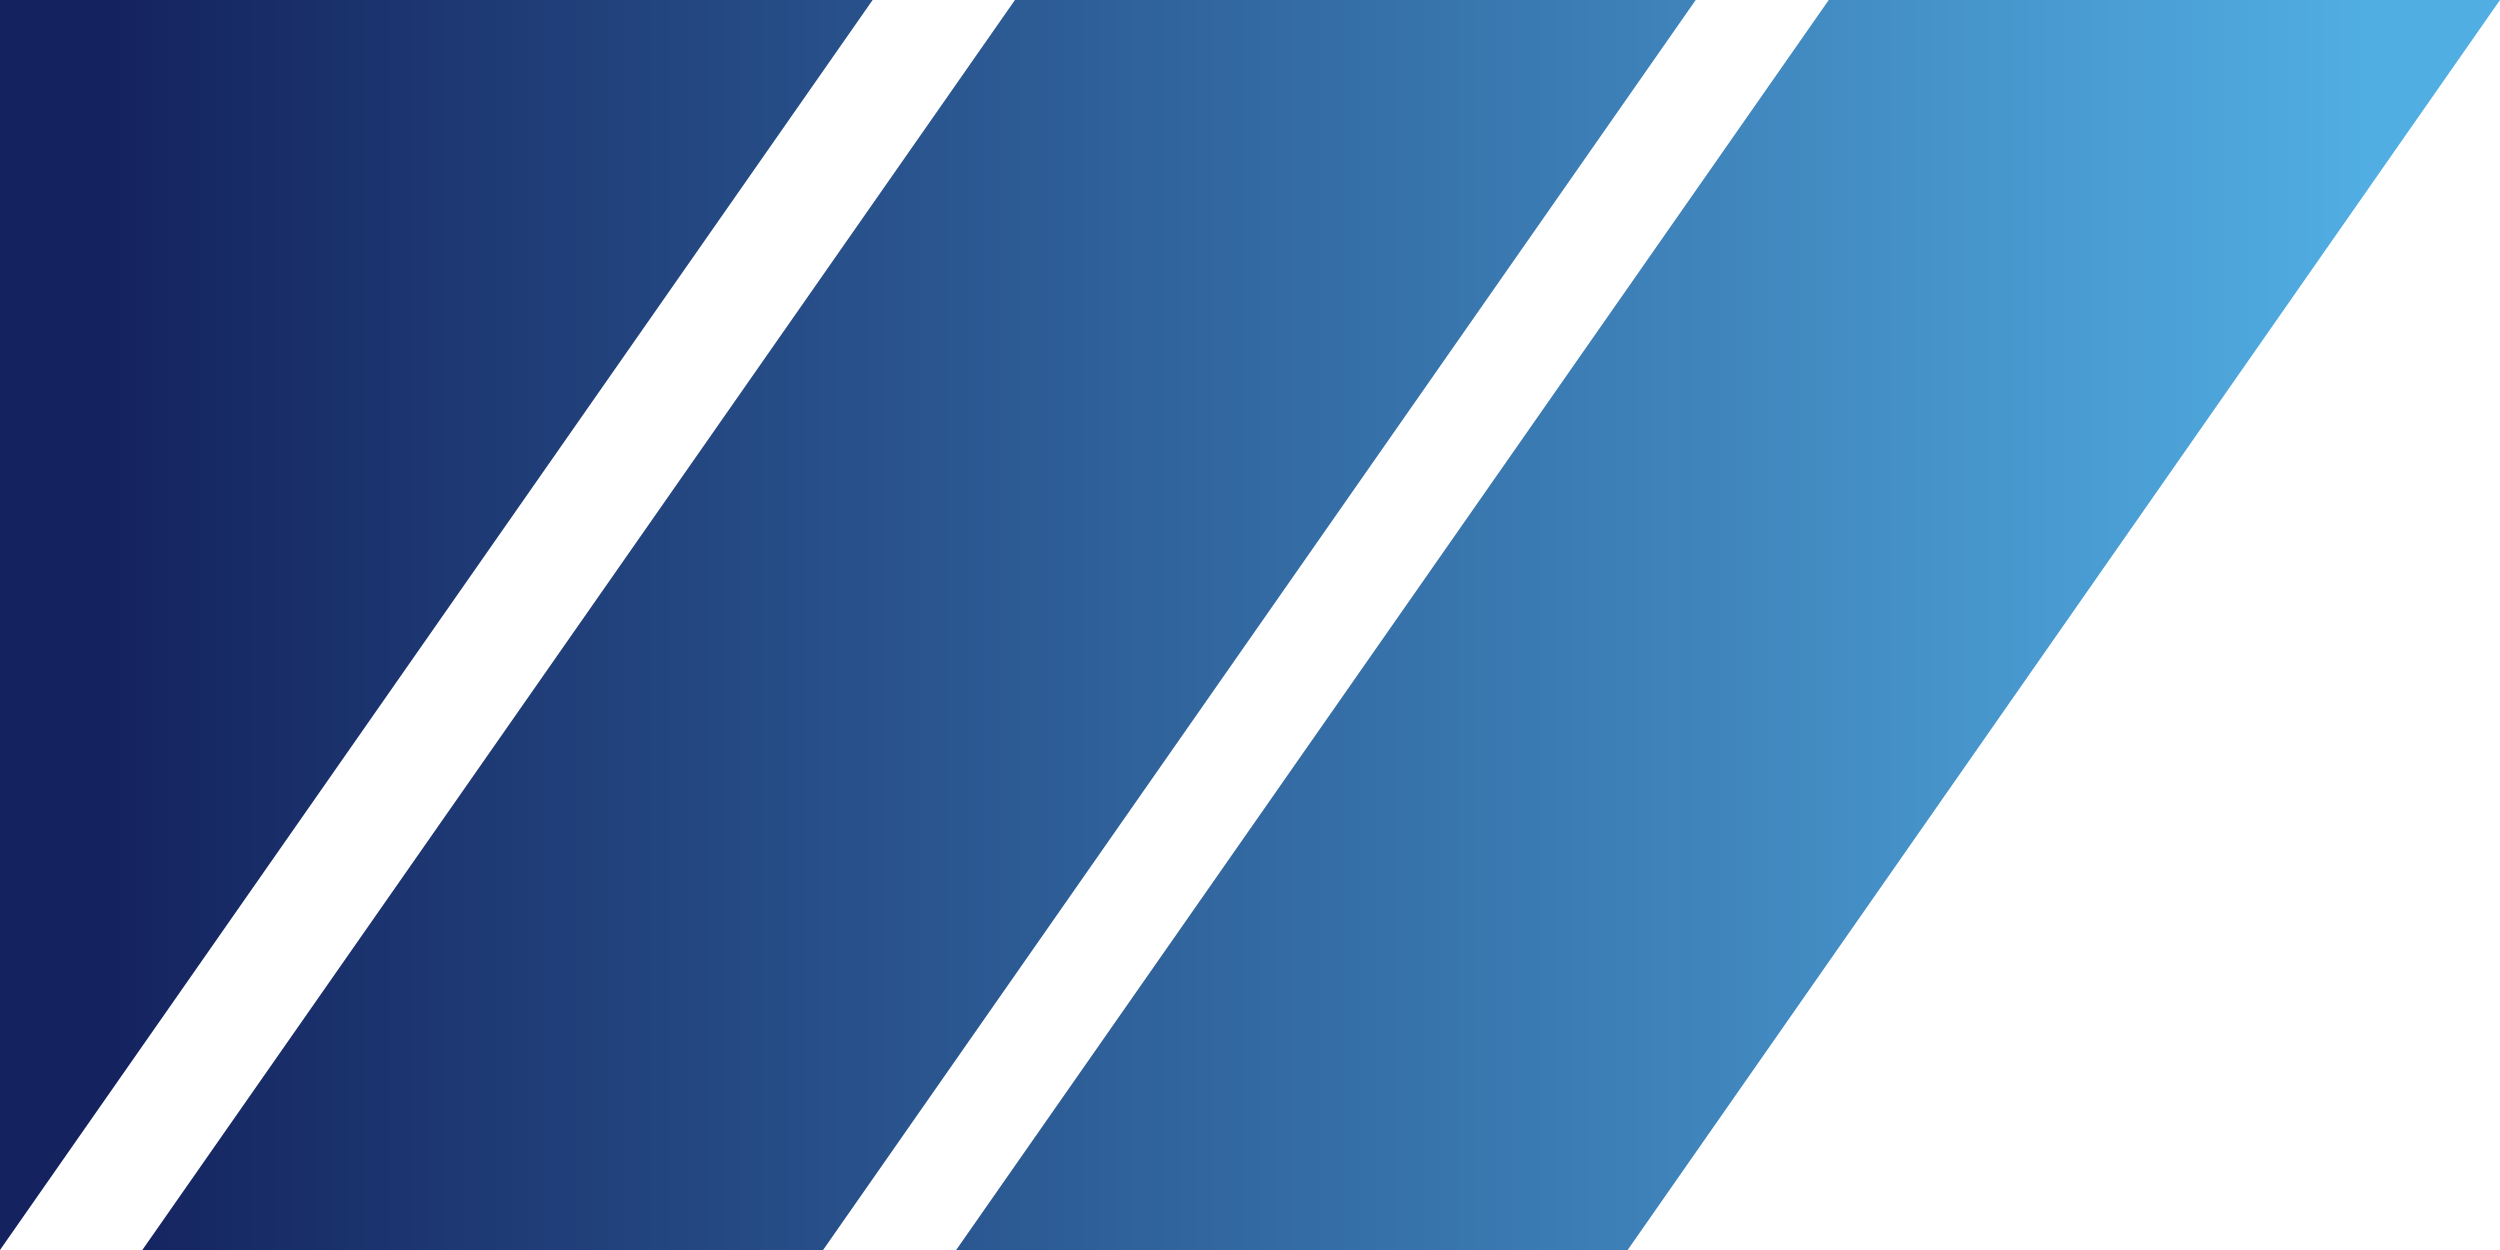 <svg height="28" viewBox="0 0 56 28" width="56" xmlns="http://www.w3.org/2000/svg" xmlns:xlink="http://www.w3.org/1999/xlink"><linearGradient id="a" x1="0%" x2="100%" y1="50%" y2="50%"><stop offset=".05" stop-color="#14235f"/><stop offset=".95" stop-color="#51aee3"/></linearGradient><path d="m21.418 28 19.546-28h15.036l-19.541 28zm-2.981 0 19.547-28h-15.249l-19.547 28zm-18.437 0 19.547-28h-19.547z" fill="url(#a)"/></svg>